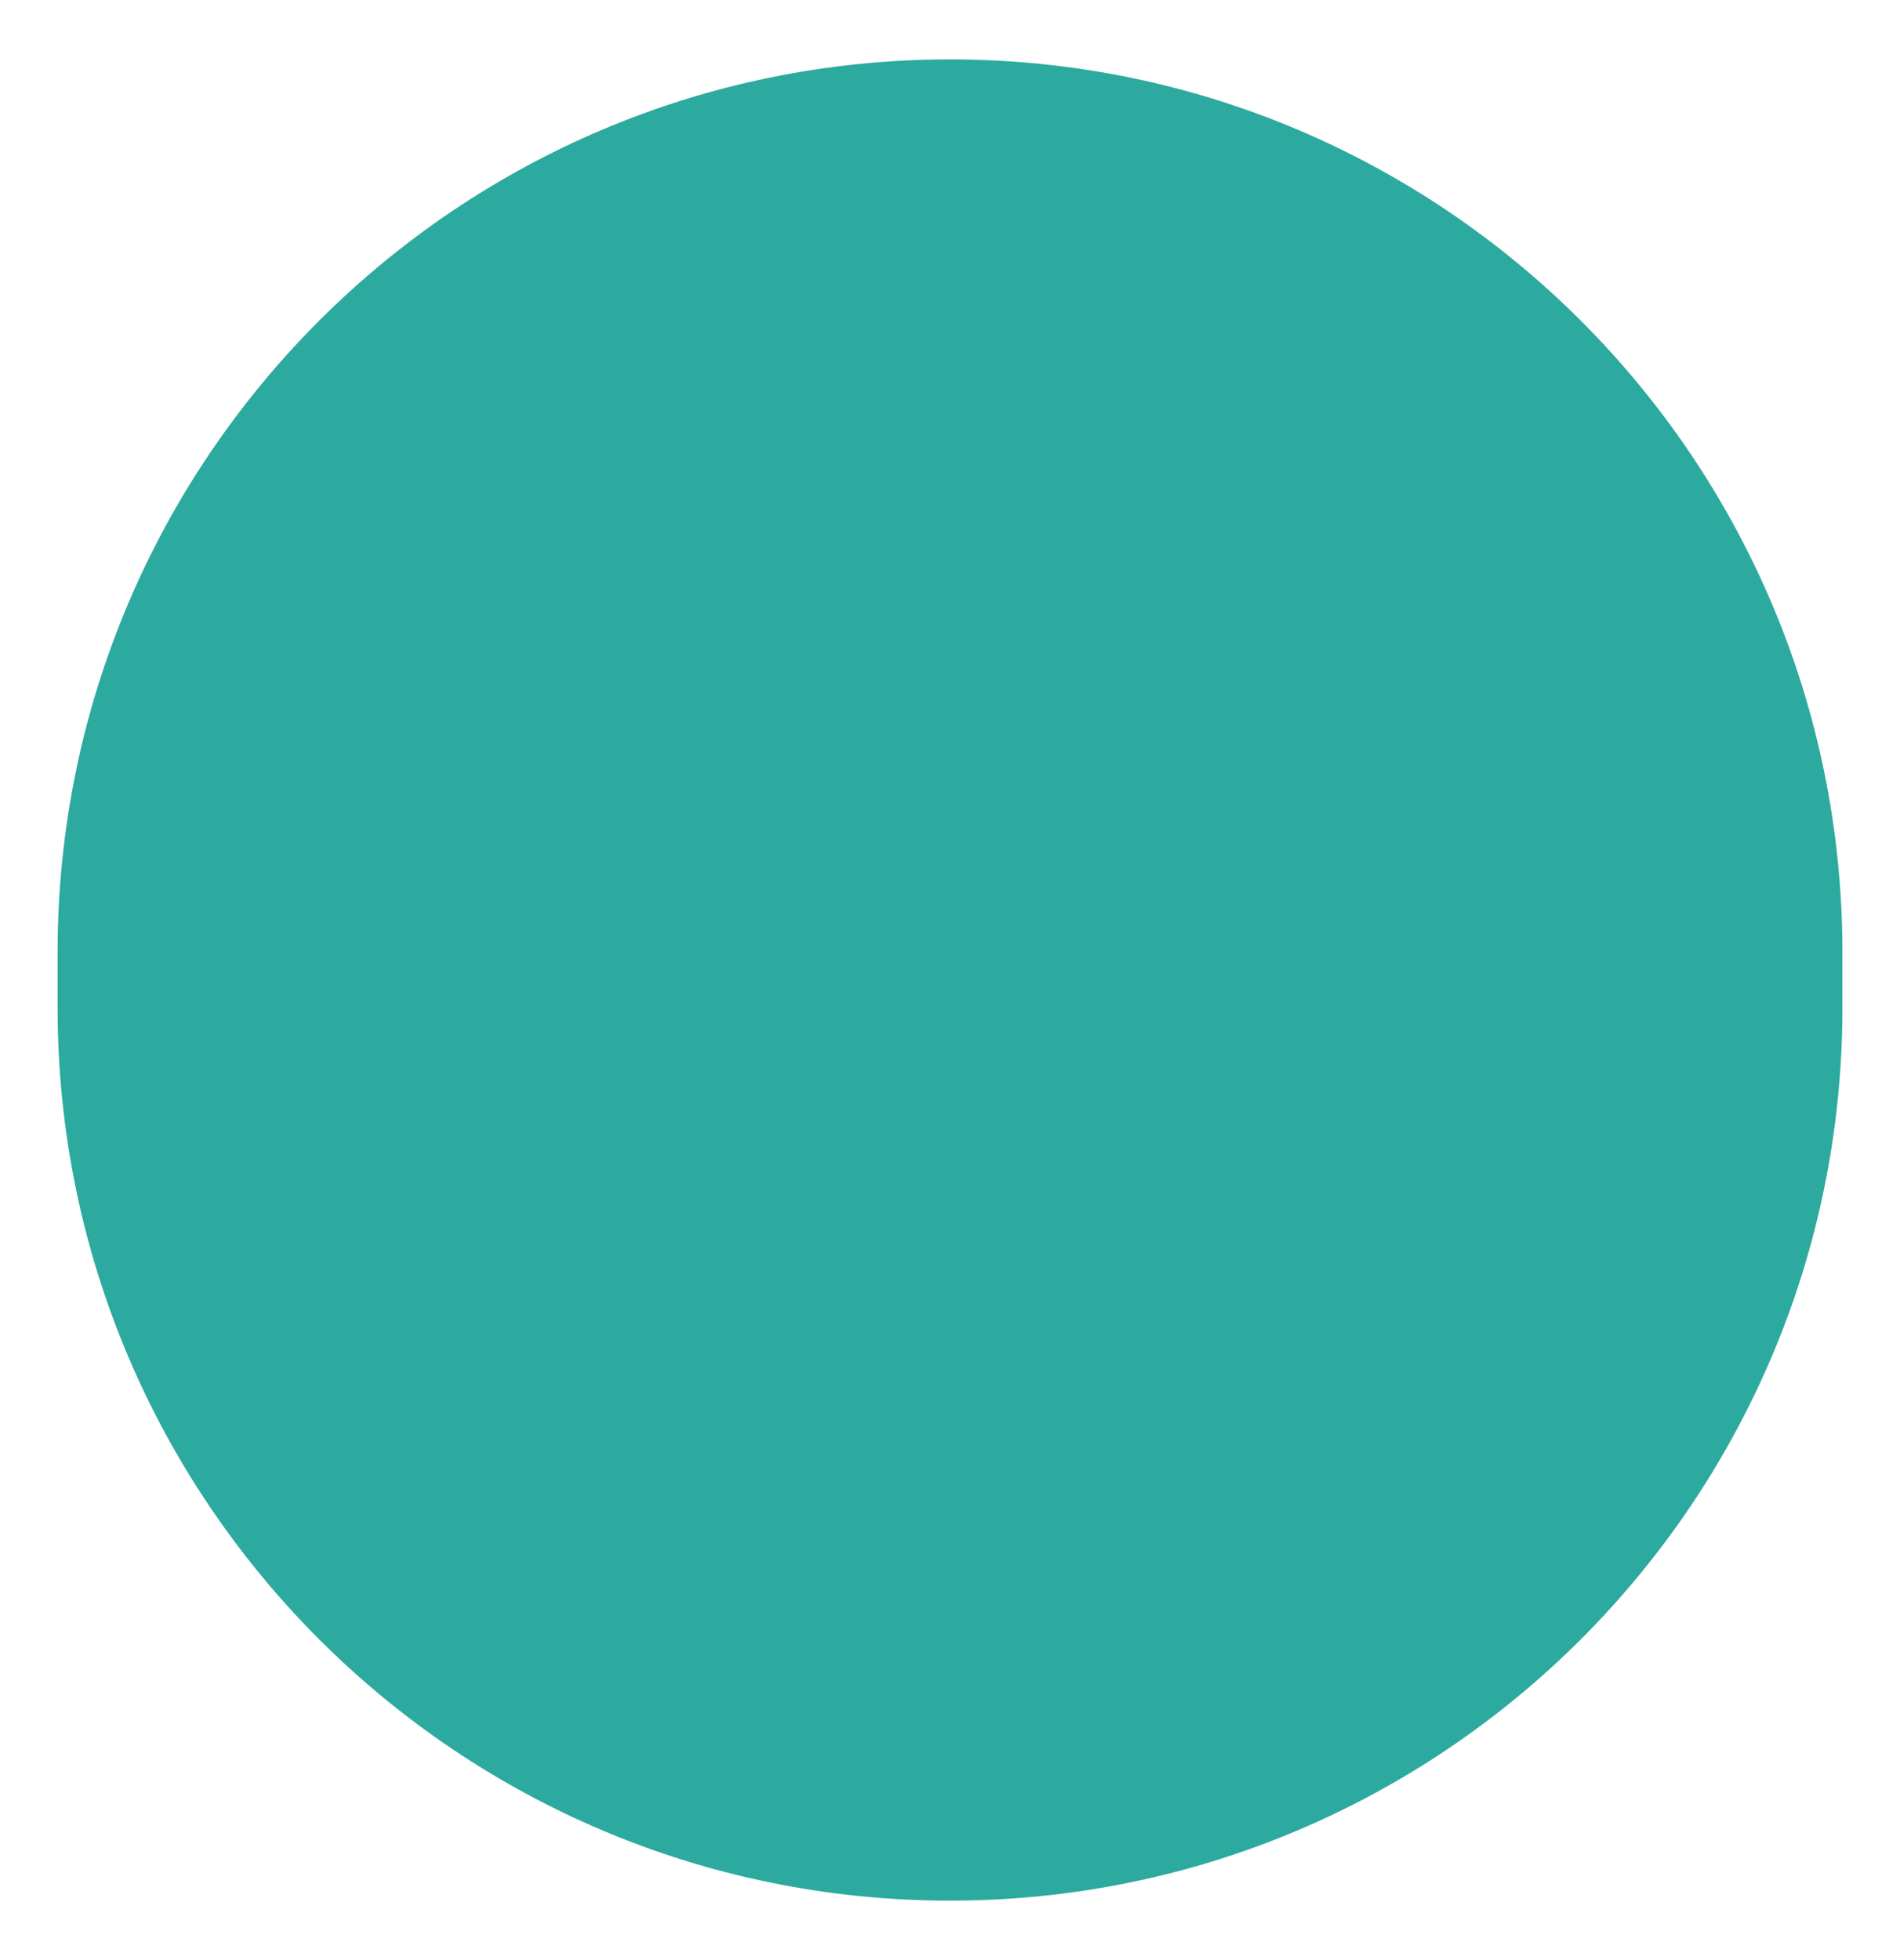 <?xml version="1.0" encoding="utf-8"?>
<!-- Generator: Adobe Illustrator 17.0.0, SVG Export Plug-In . SVG Version: 6.00 Build 0)  -->
<!DOCTYPE svg PUBLIC "-//W3C//DTD SVG 1.1//EN" "http://www.w3.org/Graphics/SVG/1.1/DTD/svg11.dtd">
<svg version="1.1" id="Layer_1" xmlns="http://www.w3.org/2000/svg" xmlns:xlink="http://www.w3.org/1999/xlink" x="0px" y="0px"
	 width="32px" height="33px" viewBox="0 0 32 33" enable-background="new 0 0 32 33" xml:space="preserve">
<title>Rectangle 5 Copy 6</title>
<desc>Created with Sketch.</desc>
<g id="Main">
	<g id="Client-Page---Chameleon" transform="translate(-496, -6078)">
		<path id="Rectangle-5-Copy-6" fill="#2CAA9F" d="M512,6079L512,6079c8.301,0,15.03,6.729,15.03,15.03v0.939
			c0,8.301-6.729,15.03-15.03,15.03l0,0c-8.301,0-15.03-6.729-15.03-15.03v-0.939C496.97,6085.729,503.699,6079,512,6079z"/>
	</g>
</g>
</svg>
